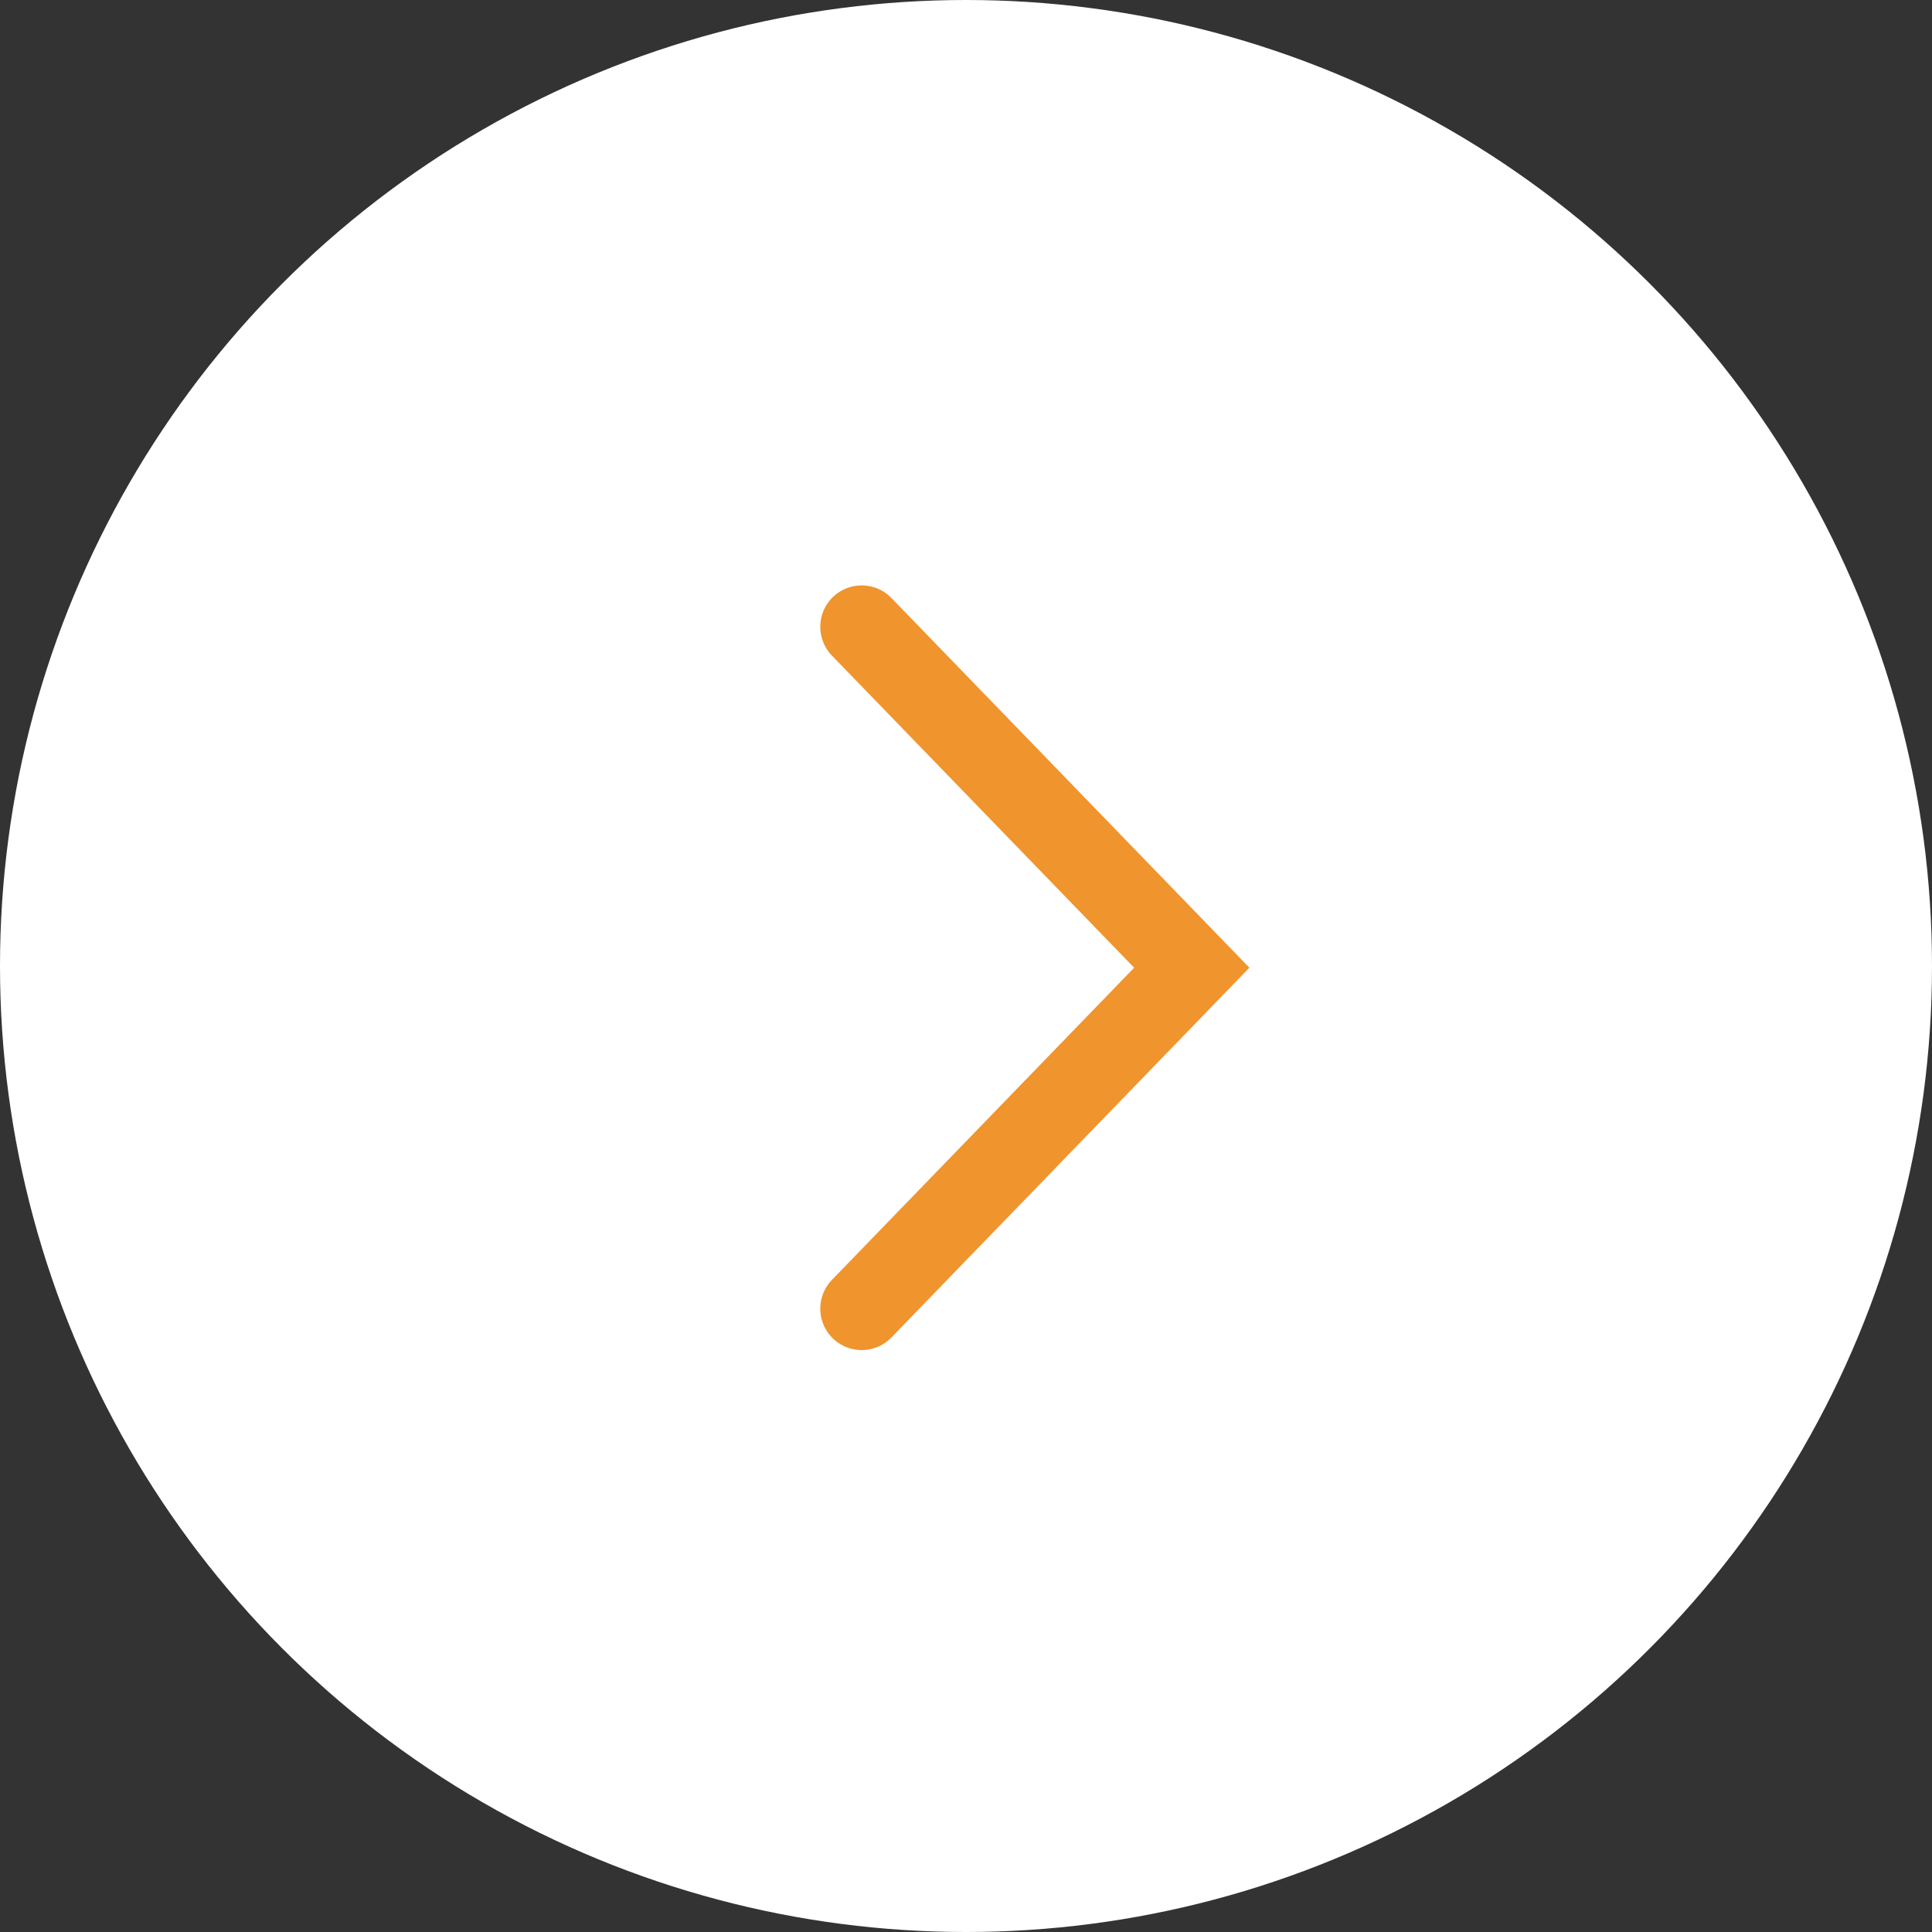 <svg xmlns="http://www.w3.org/2000/svg" width="35" height="35" viewBox="0 0 35 35">
  <rect x="0" y="0" width="35" height="35" fill="#333333" stroke="none"/>
  <g id="组_2022" data-name="组 2022" transform="translate(-1544 -1614)">
    <circle id="椭圆_43" data-name="椭圆 43" cx="17.5" cy="17.5" r="17.5" transform="translate(1544 1614)" fill="#fff"/>
    <path id="路径_776" data-name="路径 776" d="M0,0,6.177,5.98,12.353,0" transform="translate(1559.61 1637.708) rotate(-90)" fill="none" stroke="#f0942d" stroke-linecap="round" stroke-miterlimit="10" stroke-width="1.5"/>
  </g>
</svg>
